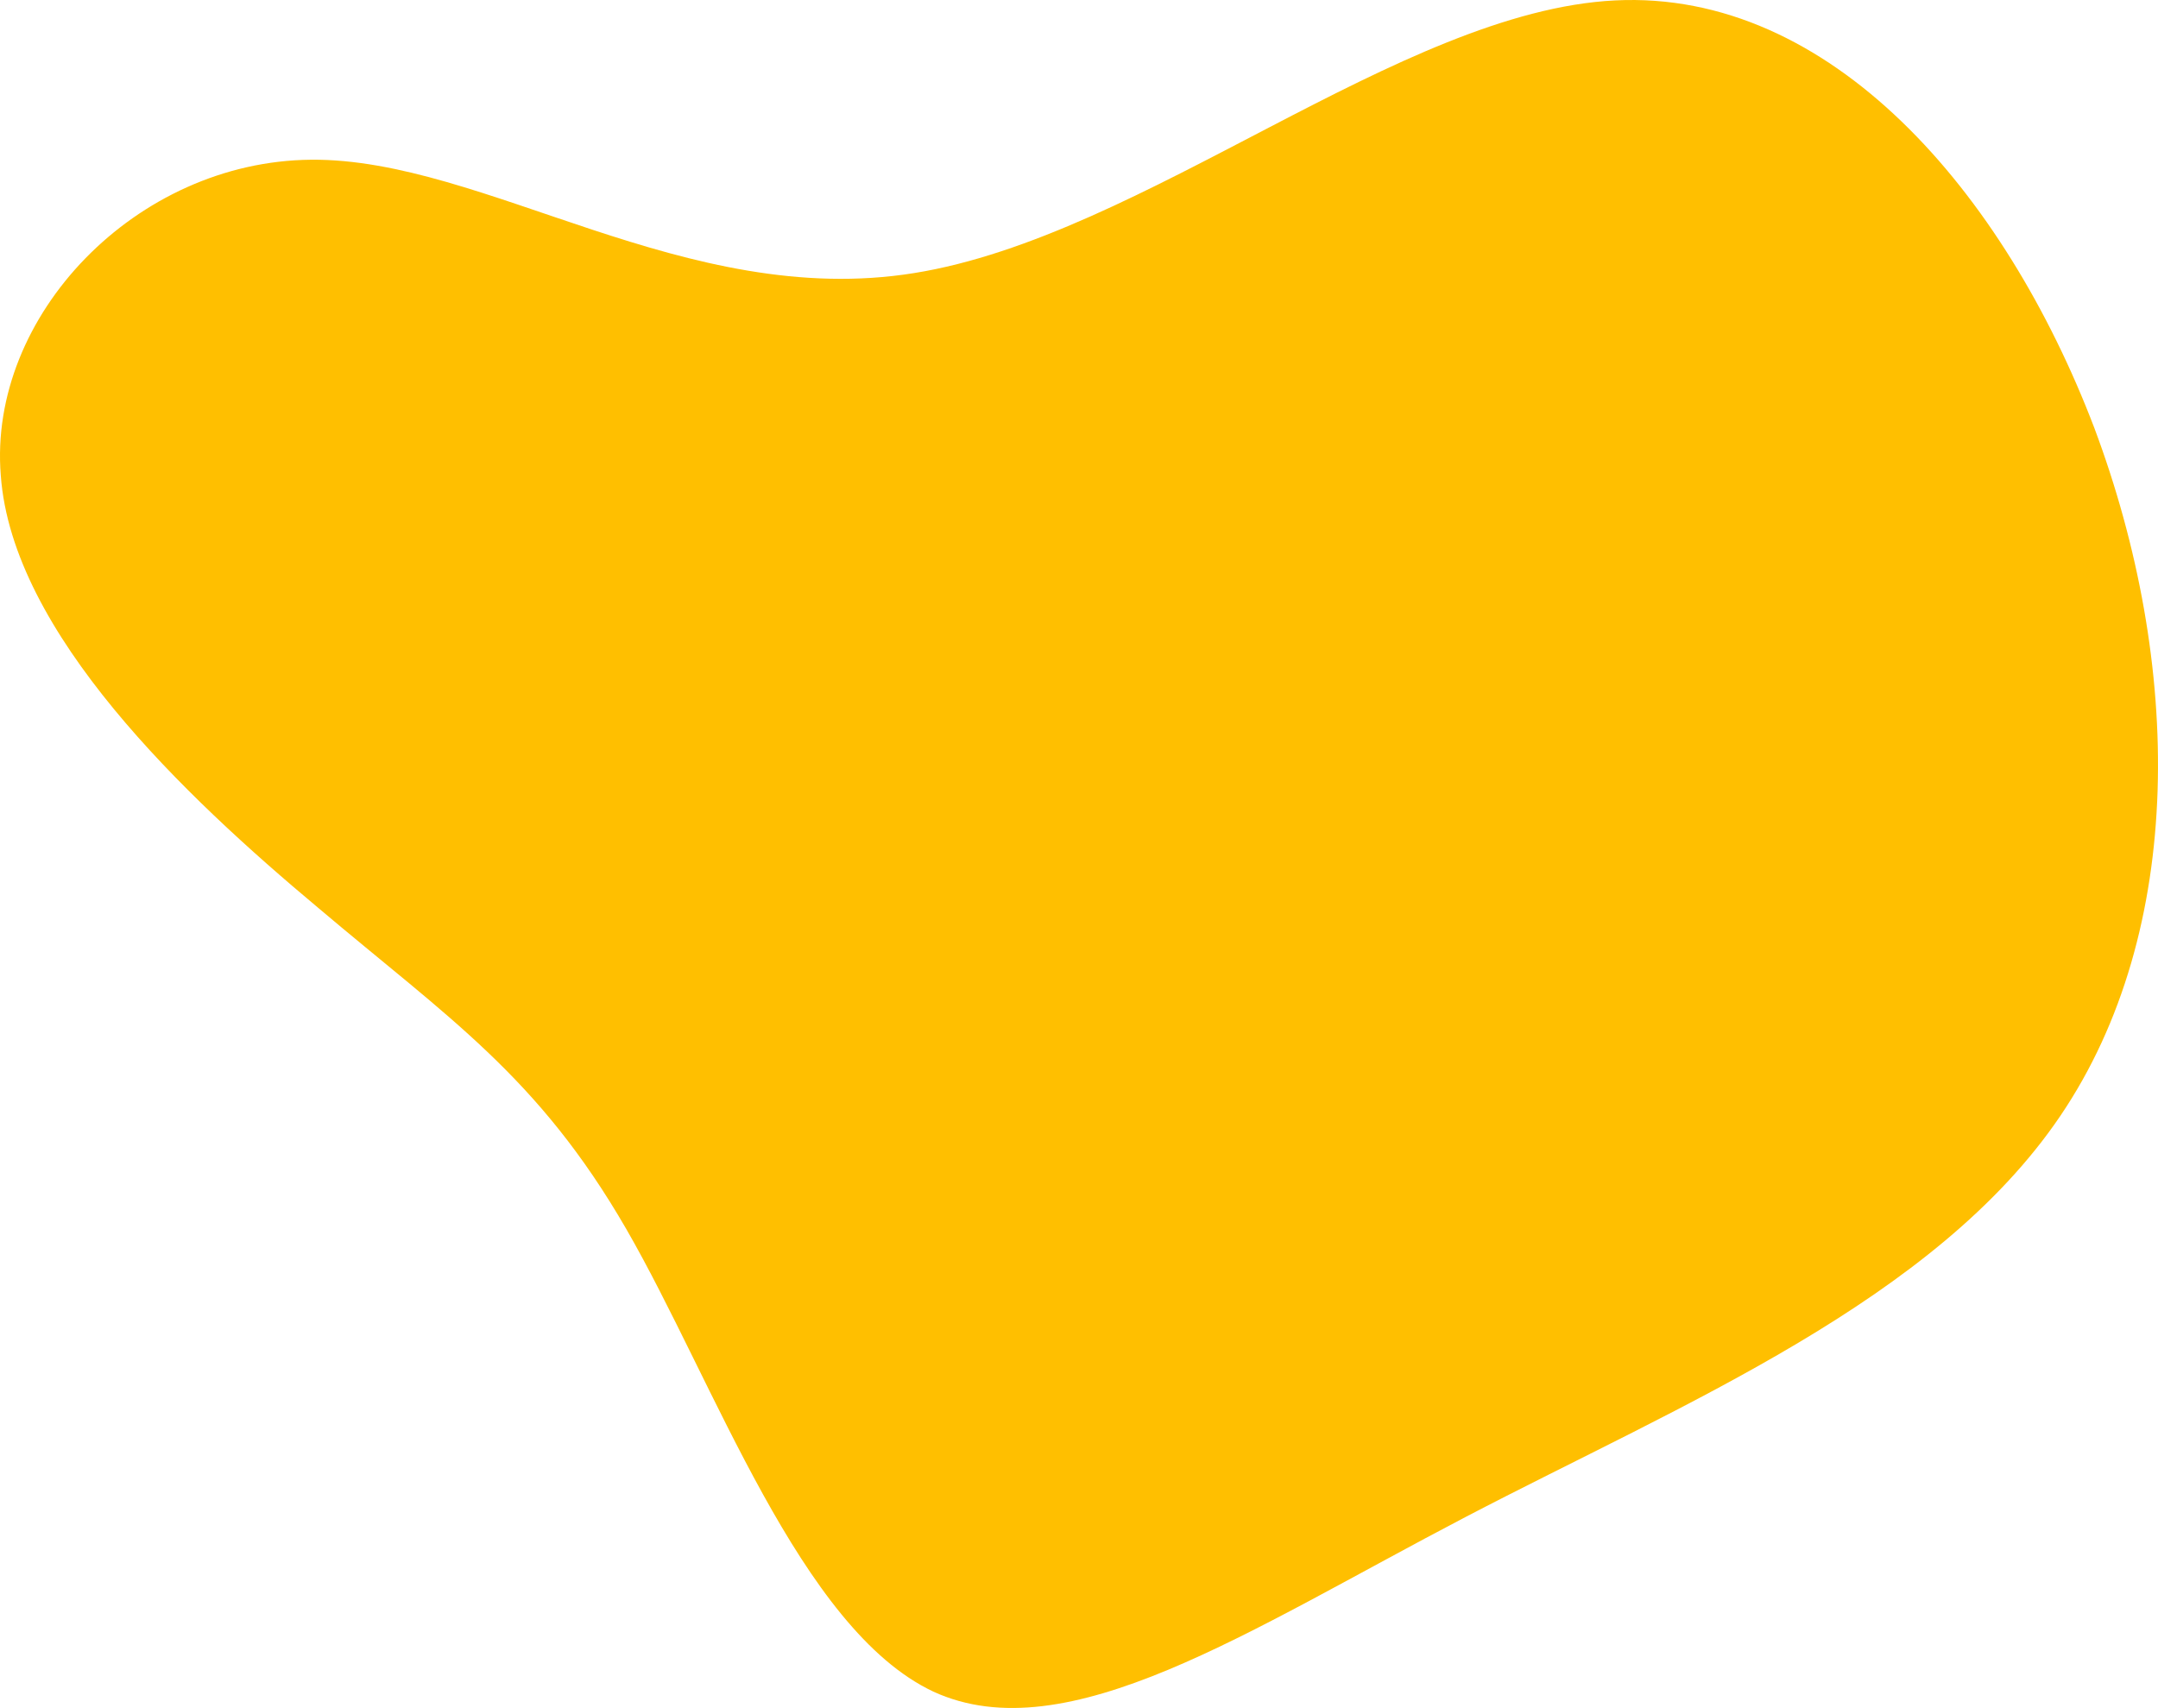 <svg xmlns="http://www.w3.org/2000/svg" width="874.287" height="692.078" viewBox="0 0 874.287 692.078">
  <path id="blob_5_" data-name="blob (5)" d="M593.764,614.688c87.942-45.934,190.216-87.523,241.027-162.631s49.508-183.115,13.68-278.707C811.991,77.757,741.637-4.179,654.346.165S463.479,95.758,370.325,110.655c-92.5,14.9-173.93-46.555-244.284-45.934C55.036,65.341-4.9,128.035.316,192.591c4.56,63.935,74.914,130.353,128.331,175.046,52.765,44.693,89.245,68.28,125.074,130.353S324.075,660,378.143,685.451C432.211,710.28,505.822,660.622,593.764,614.688Z" fill="#ffbf00" opacity="0.999" style="mix-blend-mode: darken;isolation: isolate"/>
</svg>

